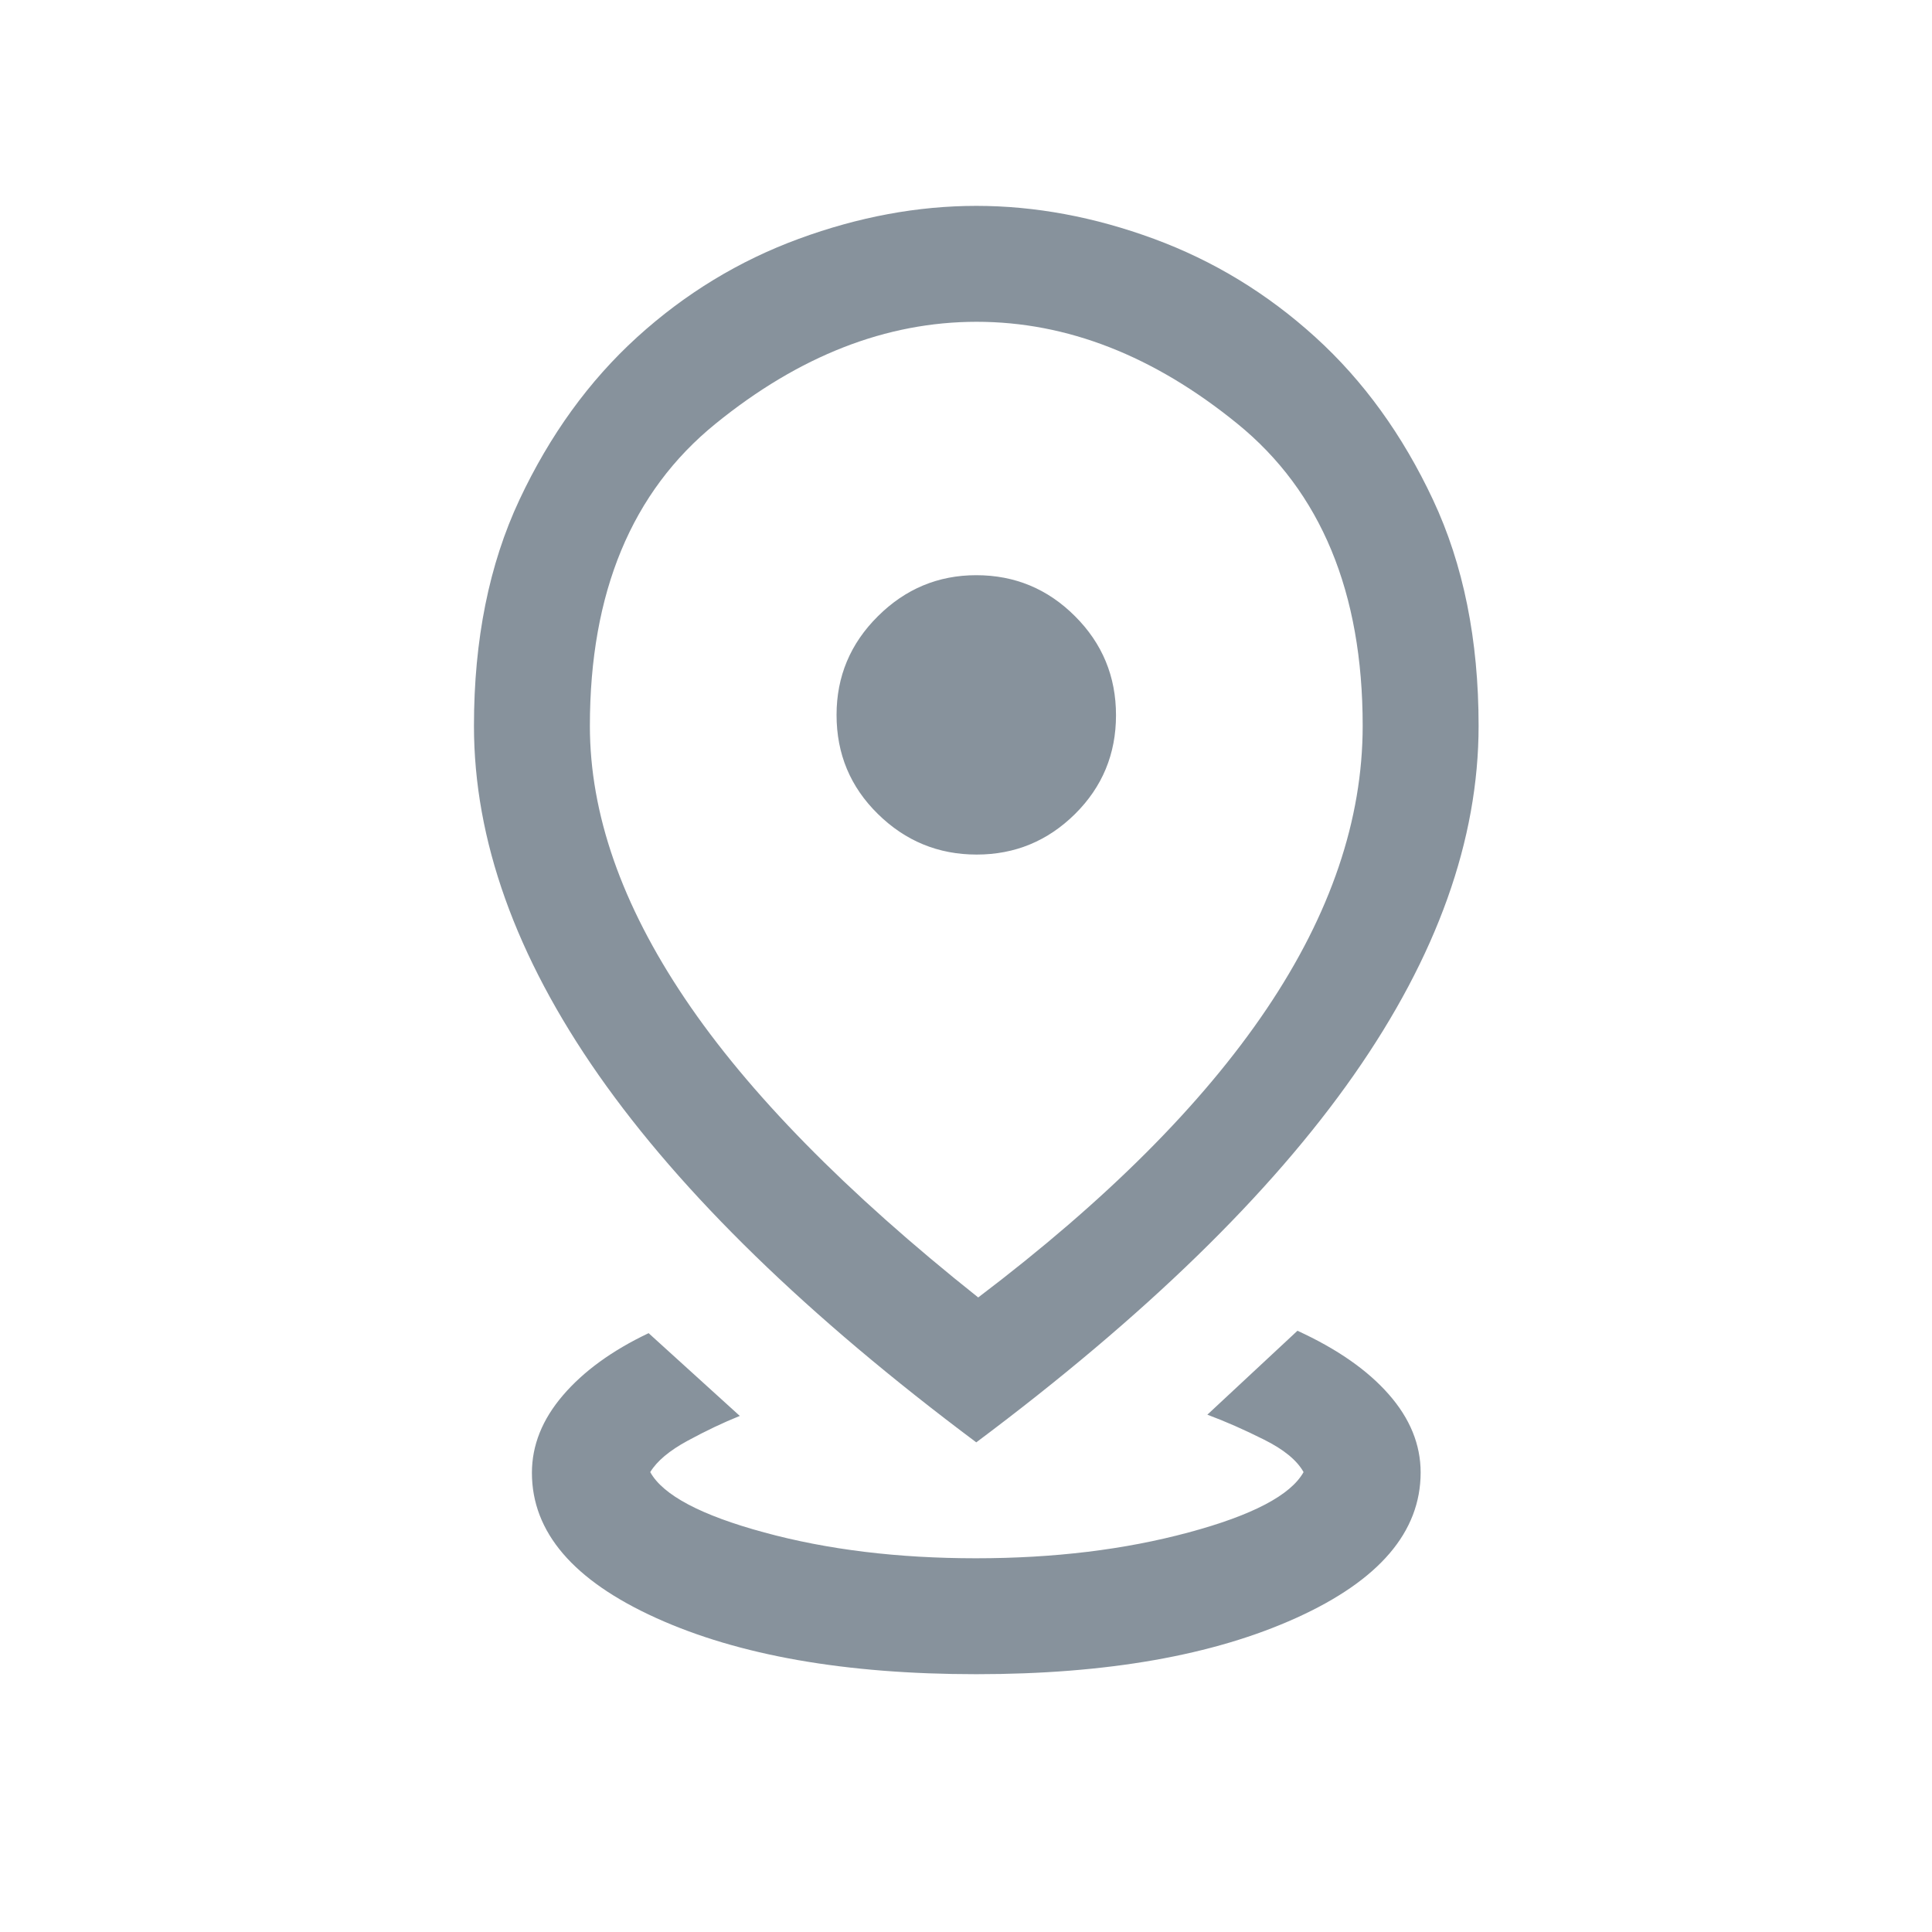 <svg width="25" height="25" viewBox="0 0 25 25" fill="none" xmlns="http://www.w3.org/2000/svg">
<mask id="mask0_474_5020" style="mask-type:alpha" maskUnits="userSpaceOnUse" x="0" y="0" width="25" height="25">
<rect x="0.633" y="0.164" width="24" height="24" fill="#D9D9D9"/>
</mask>
<g mask="url(#mask0_474_5020)">
<path d="M12.633 21.664C10.943 21.664 9.562 21.422 8.491 20.937C7.419 20.452 6.883 19.826 6.883 19.058C6.883 18.703 7.016 18.369 7.284 18.056C7.551 17.744 7.921 17.475 8.393 17.251L9.573 18.322C9.359 18.408 9.134 18.515 8.898 18.643C8.662 18.771 8.501 18.906 8.414 19.049C8.579 19.347 9.071 19.608 9.89 19.83C10.708 20.053 11.621 20.164 12.628 20.164C13.635 20.164 14.552 20.053 15.379 19.83C16.206 19.608 16.702 19.347 16.868 19.049C16.783 18.896 16.612 18.756 16.355 18.628C16.098 18.499 15.854 18.392 15.623 18.306L16.789 17.22C17.3 17.454 17.694 17.728 17.969 18.041C18.245 18.354 18.383 18.692 18.383 19.054C18.383 19.823 17.847 20.45 16.775 20.935C15.703 21.421 14.322 21.664 12.633 21.664ZM12.658 16.789C14.314 15.534 15.557 14.291 16.388 13.059C17.218 11.828 17.633 10.605 17.633 9.391C17.633 7.666 17.093 6.363 16.013 5.484C14.932 4.604 13.807 4.164 12.638 4.164C11.468 4.164 10.341 4.604 9.258 5.484C8.174 6.364 7.633 7.667 7.633 9.394C7.633 10.528 8.043 11.704 8.863 12.922C9.682 14.14 10.947 15.429 12.658 16.789ZM12.633 18.664C10.451 17.033 8.822 15.448 7.746 13.911C6.671 12.373 6.133 10.867 6.133 9.393C6.133 8.279 6.329 7.303 6.722 6.466C7.115 5.629 7.623 4.928 8.244 4.363C8.866 3.798 9.564 3.374 10.337 3.09C11.111 2.806 11.876 2.664 12.634 2.664C13.392 2.664 14.158 2.806 14.93 3.09C15.702 3.374 16.399 3.798 17.021 4.363C17.643 4.928 18.15 5.629 18.543 6.467C18.936 7.304 19.133 8.279 19.133 9.391C19.133 10.866 18.595 12.372 17.519 13.91C16.444 15.447 14.815 17.032 12.633 18.664ZM12.638 11.058C13.133 11.058 13.557 10.883 13.911 10.533C14.264 10.183 14.441 9.757 14.441 9.255C14.441 8.753 14.264 8.326 13.91 7.973C13.556 7.619 13.13 7.443 12.633 7.443C12.14 7.443 11.716 7.62 11.36 7.974C11.003 8.328 10.825 8.754 10.825 9.251C10.825 9.756 11.003 10.183 11.36 10.533C11.716 10.883 12.142 11.058 12.638 11.058Z" fill="#11263B" fill-opacity="0.5"/>
</g>
</svg>
